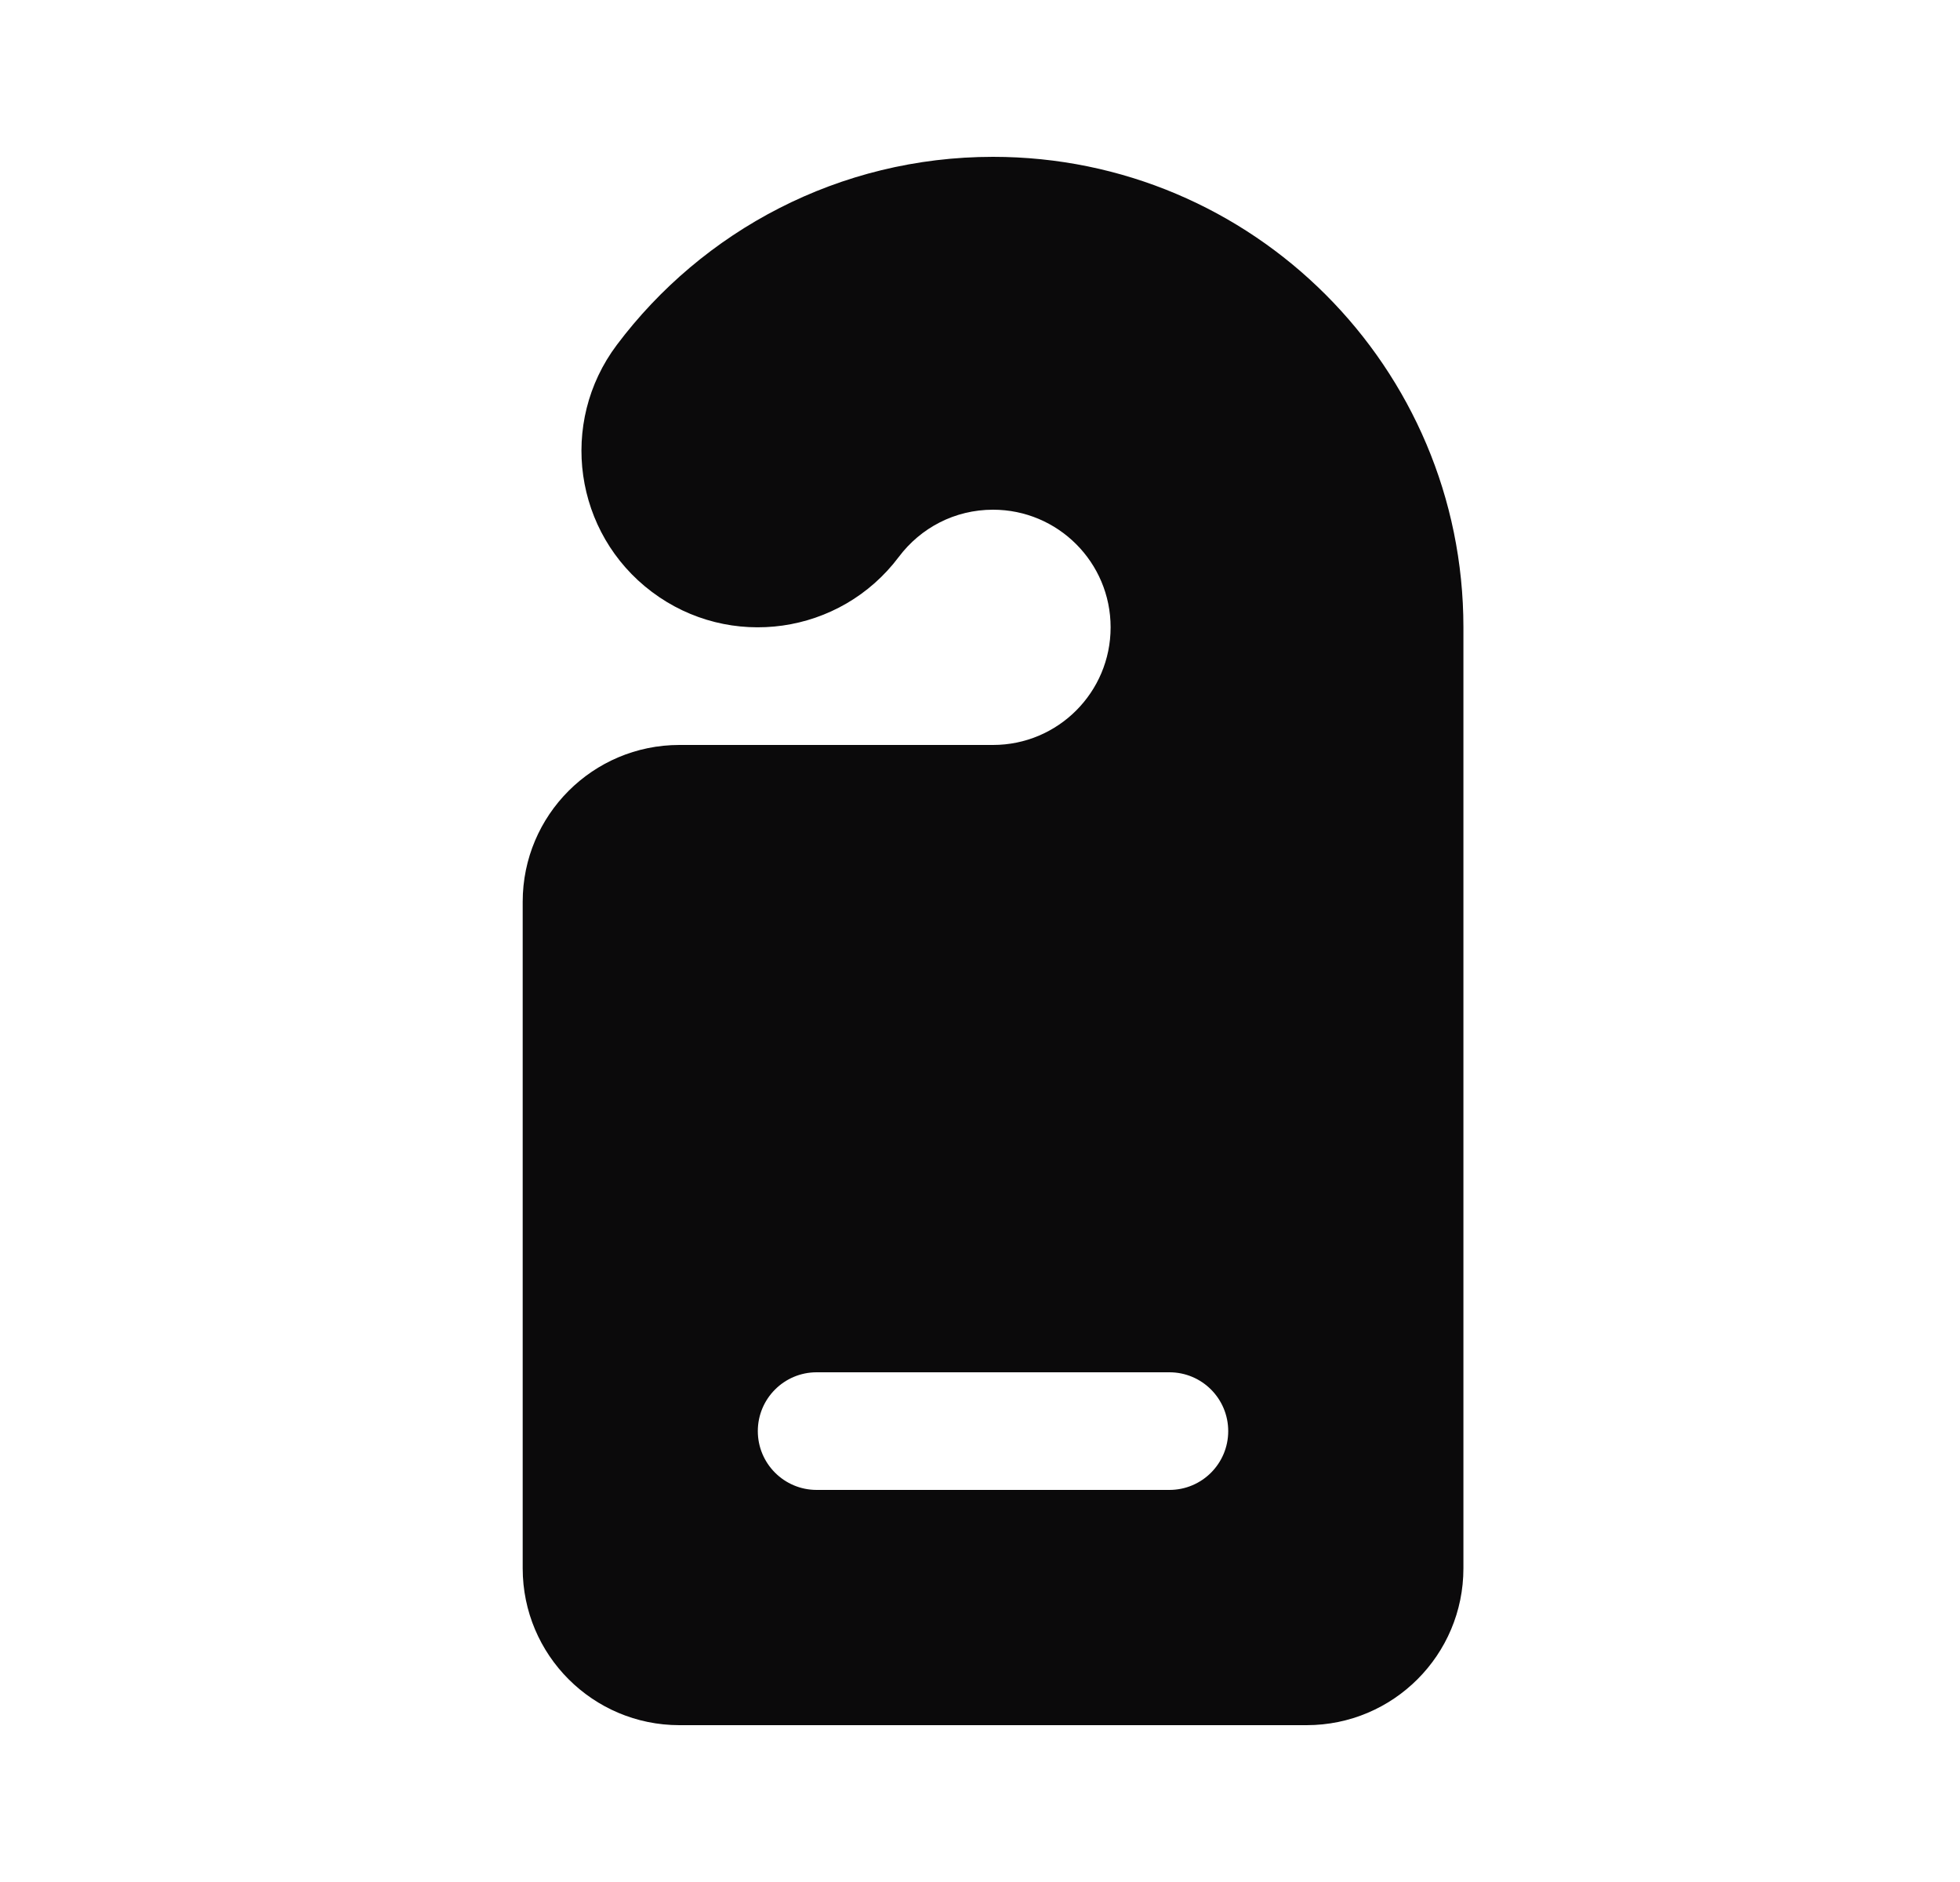 <svg width="25" height="24" viewBox="0 0 25 24" fill="none" xmlns="http://www.w3.org/2000/svg">
<g clip-path="url(#clip0_32_73)">
<path d="M12.666 6.5C12.177 6.5 11.743 6.732 11.465 7.101C10.719 8.095 9.308 8.295 8.315 7.548C7.322 6.802 7.121 5.392 7.868 4.398C8.959 2.946 10.702 2 12.666 2C15.98 2 18.666 4.686 18.666 8V20C18.666 21.105 17.771 22 16.666 22H8.666C7.562 22 6.667 21.105 6.667 20V11.5C6.667 10.395 7.562 9.5 8.666 9.5H12.666C13.495 9.5 14.166 8.828 14.166 8C14.166 7.172 13.495 6.5 12.666 6.5ZM10.416 17.5C10.002 17.5 9.666 17.836 9.666 18.25C9.666 18.664 10.002 19 10.416 19H14.916C15.331 19 15.666 18.664 15.666 18.25C15.666 17.836 15.331 17.5 14.916 17.5H10.416Z" fill="#0B0A0B"/>
</g>
<defs>
<clipPath id="clip0_32_73">
<rect width="24" height="24" fill="white" transform="translate(0.667)"/>
</clipPath>
</defs>
</svg>
